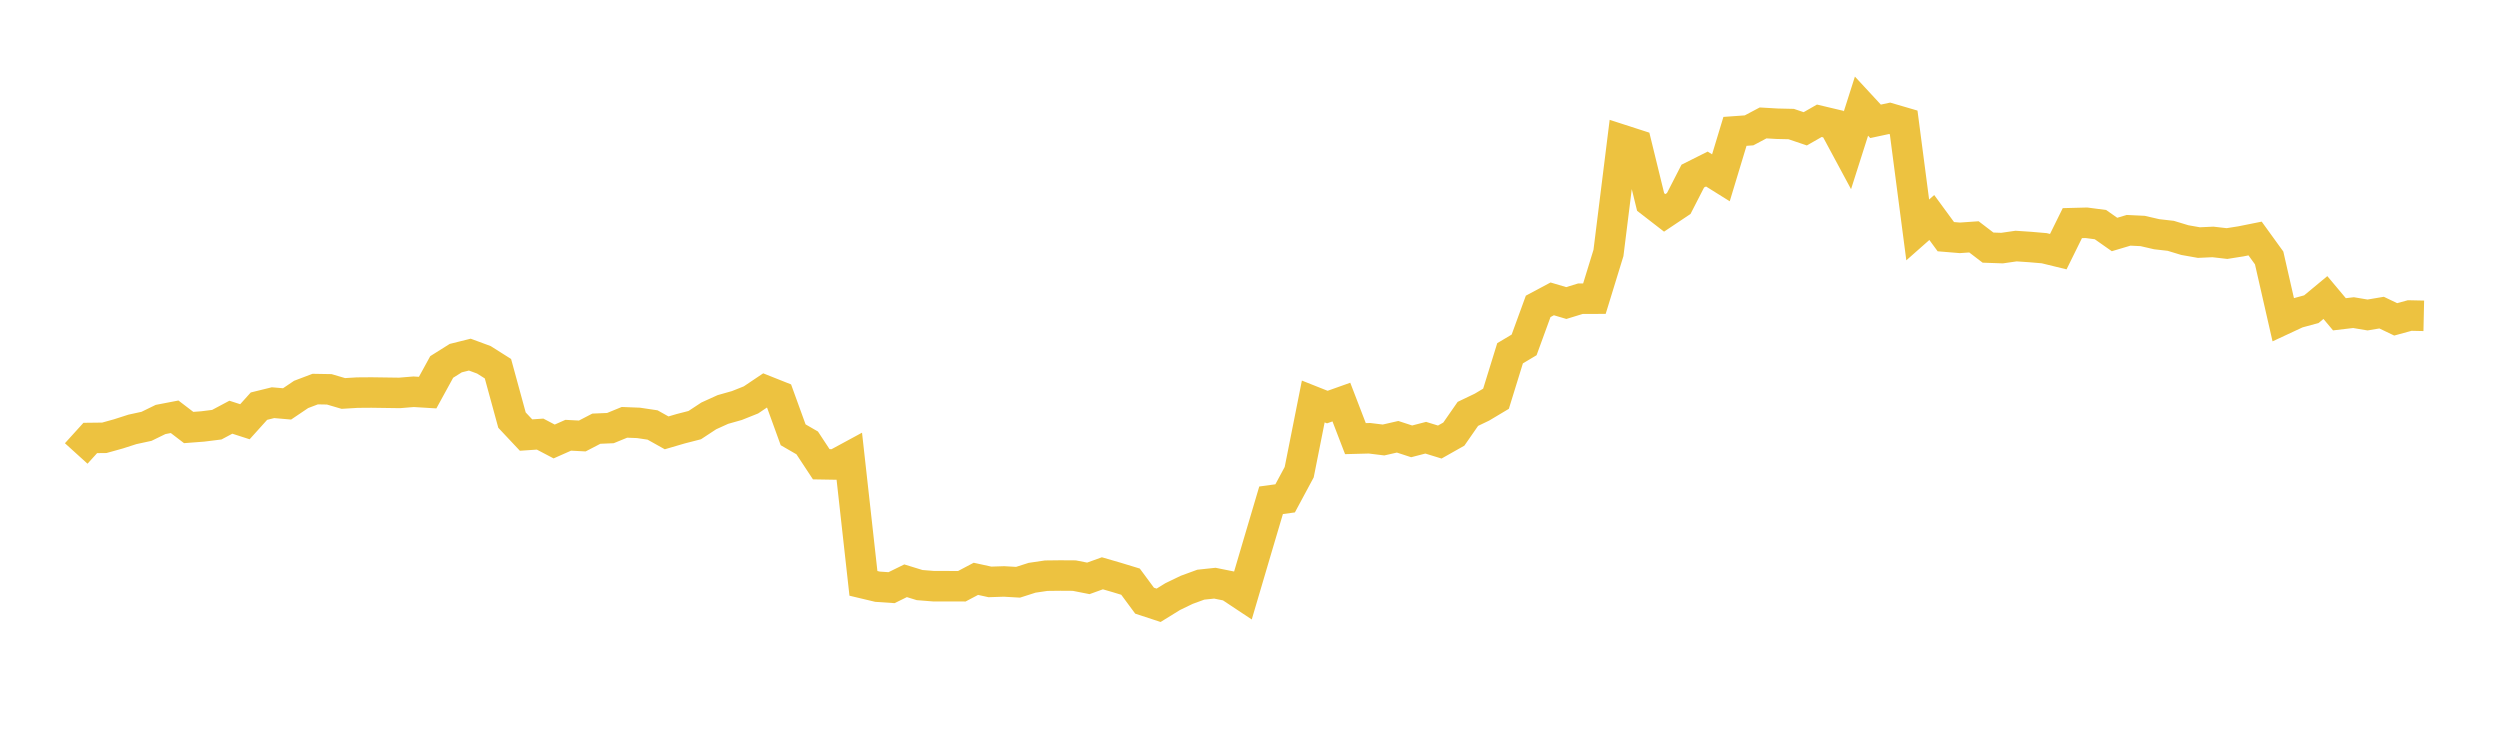 <svg width="164" height="48" xmlns="http://www.w3.org/2000/svg" xmlns:xlink="http://www.w3.org/1999/xlink"><path fill="none" stroke="rgb(237,194,64)" stroke-width="2" d="M5,29.748L5.922,28.731L6.844,28.72L7.766,28.463L8.689,28.167L9.611,27.967L10.533,27.518L11.455,27.34L12.377,28.045L13.299,27.975L14.222,27.86L15.144,27.369L16.066,27.666L16.988,26.643L17.91,26.416L18.832,26.496L19.754,25.874L20.677,25.524L21.599,25.54L22.521,25.811L23.443,25.756L24.365,25.749L25.287,25.762L26.21,25.775L27.132,25.699L28.054,25.755L28.976,24.072L29.898,23.493L30.82,23.263L31.743,23.604L32.665,24.187L33.587,27.559L34.509,28.54L35.431,28.477L36.353,28.961L37.275,28.553L38.198,28.601L39.12,28.122L40.042,28.083L40.964,27.705L41.886,27.741L42.808,27.879L43.731,28.395L44.653,28.125L45.575,27.888L46.497,27.282L47.419,26.863L48.341,26.602L49.263,26.234L50.186,25.614L51.108,25.981L52.03,28.522L52.952,29.055L53.874,30.455L54.796,30.471L55.719,29.971L56.641,38.268L57.563,38.488L58.485,38.551L59.407,38.098L60.329,38.382L61.251,38.455L62.174,38.455L63.096,38.458L64.018,37.971L64.94,38.173L65.862,38.143L66.784,38.196L67.707,37.901L68.629,37.765L69.551,37.754L70.473,37.76L71.395,37.941L72.317,37.608L73.24,37.876L74.162,38.157L75.084,39.404L76.006,39.707L76.928,39.137L77.85,38.692L78.772,38.355L79.695,38.257L80.617,38.443L81.539,39.055L82.461,35.929L83.383,32.818L84.305,32.692L85.228,30.974L86.15,26.338L87.072,26.704L87.994,26.376L88.916,28.774L89.838,28.75L90.76,28.863L91.683,28.652L92.605,28.953L93.527,28.714L94.449,28.998L95.371,28.477L96.293,27.15L97.216,26.708L98.138,26.157L99.06,23.175L99.982,22.625L100.904,20.098L101.826,19.606L102.749,19.879L103.671,19.596L104.593,19.593L105.515,16.593L106.437,9.185L107.359,9.483L108.281,13.251L109.204,13.965L110.126,13.349L111.048,11.551L111.97,11.089L112.892,11.664L113.814,8.618L114.737,8.552L115.659,8.064L116.581,8.117L117.503,8.138L118.425,8.45L119.347,7.923L120.269,8.142L121.192,9.858L122.114,6.963L123.036,7.959L123.958,7.761L124.88,8.031L125.802,15.083L126.725,14.268L127.647,15.526L128.569,15.602L129.491,15.538L130.413,16.243L131.335,16.275L132.257,16.142L133.18,16.204L134.102,16.283L135.024,16.508L135.946,14.638L136.868,14.614L137.79,14.735L138.713,15.383L139.635,15.108L140.557,15.152L141.479,15.365L142.401,15.47L143.323,15.75L144.246,15.913L145.168,15.871L146.09,15.977L147.012,15.831L147.934,15.646L148.856,16.921L149.778,20.964L150.701,20.534L151.623,20.283L152.545,19.518L153.467,20.617L154.389,20.508L155.311,20.663L156.234,20.508L157.156,20.95L158.078,20.698L159,20.718"></path></svg>